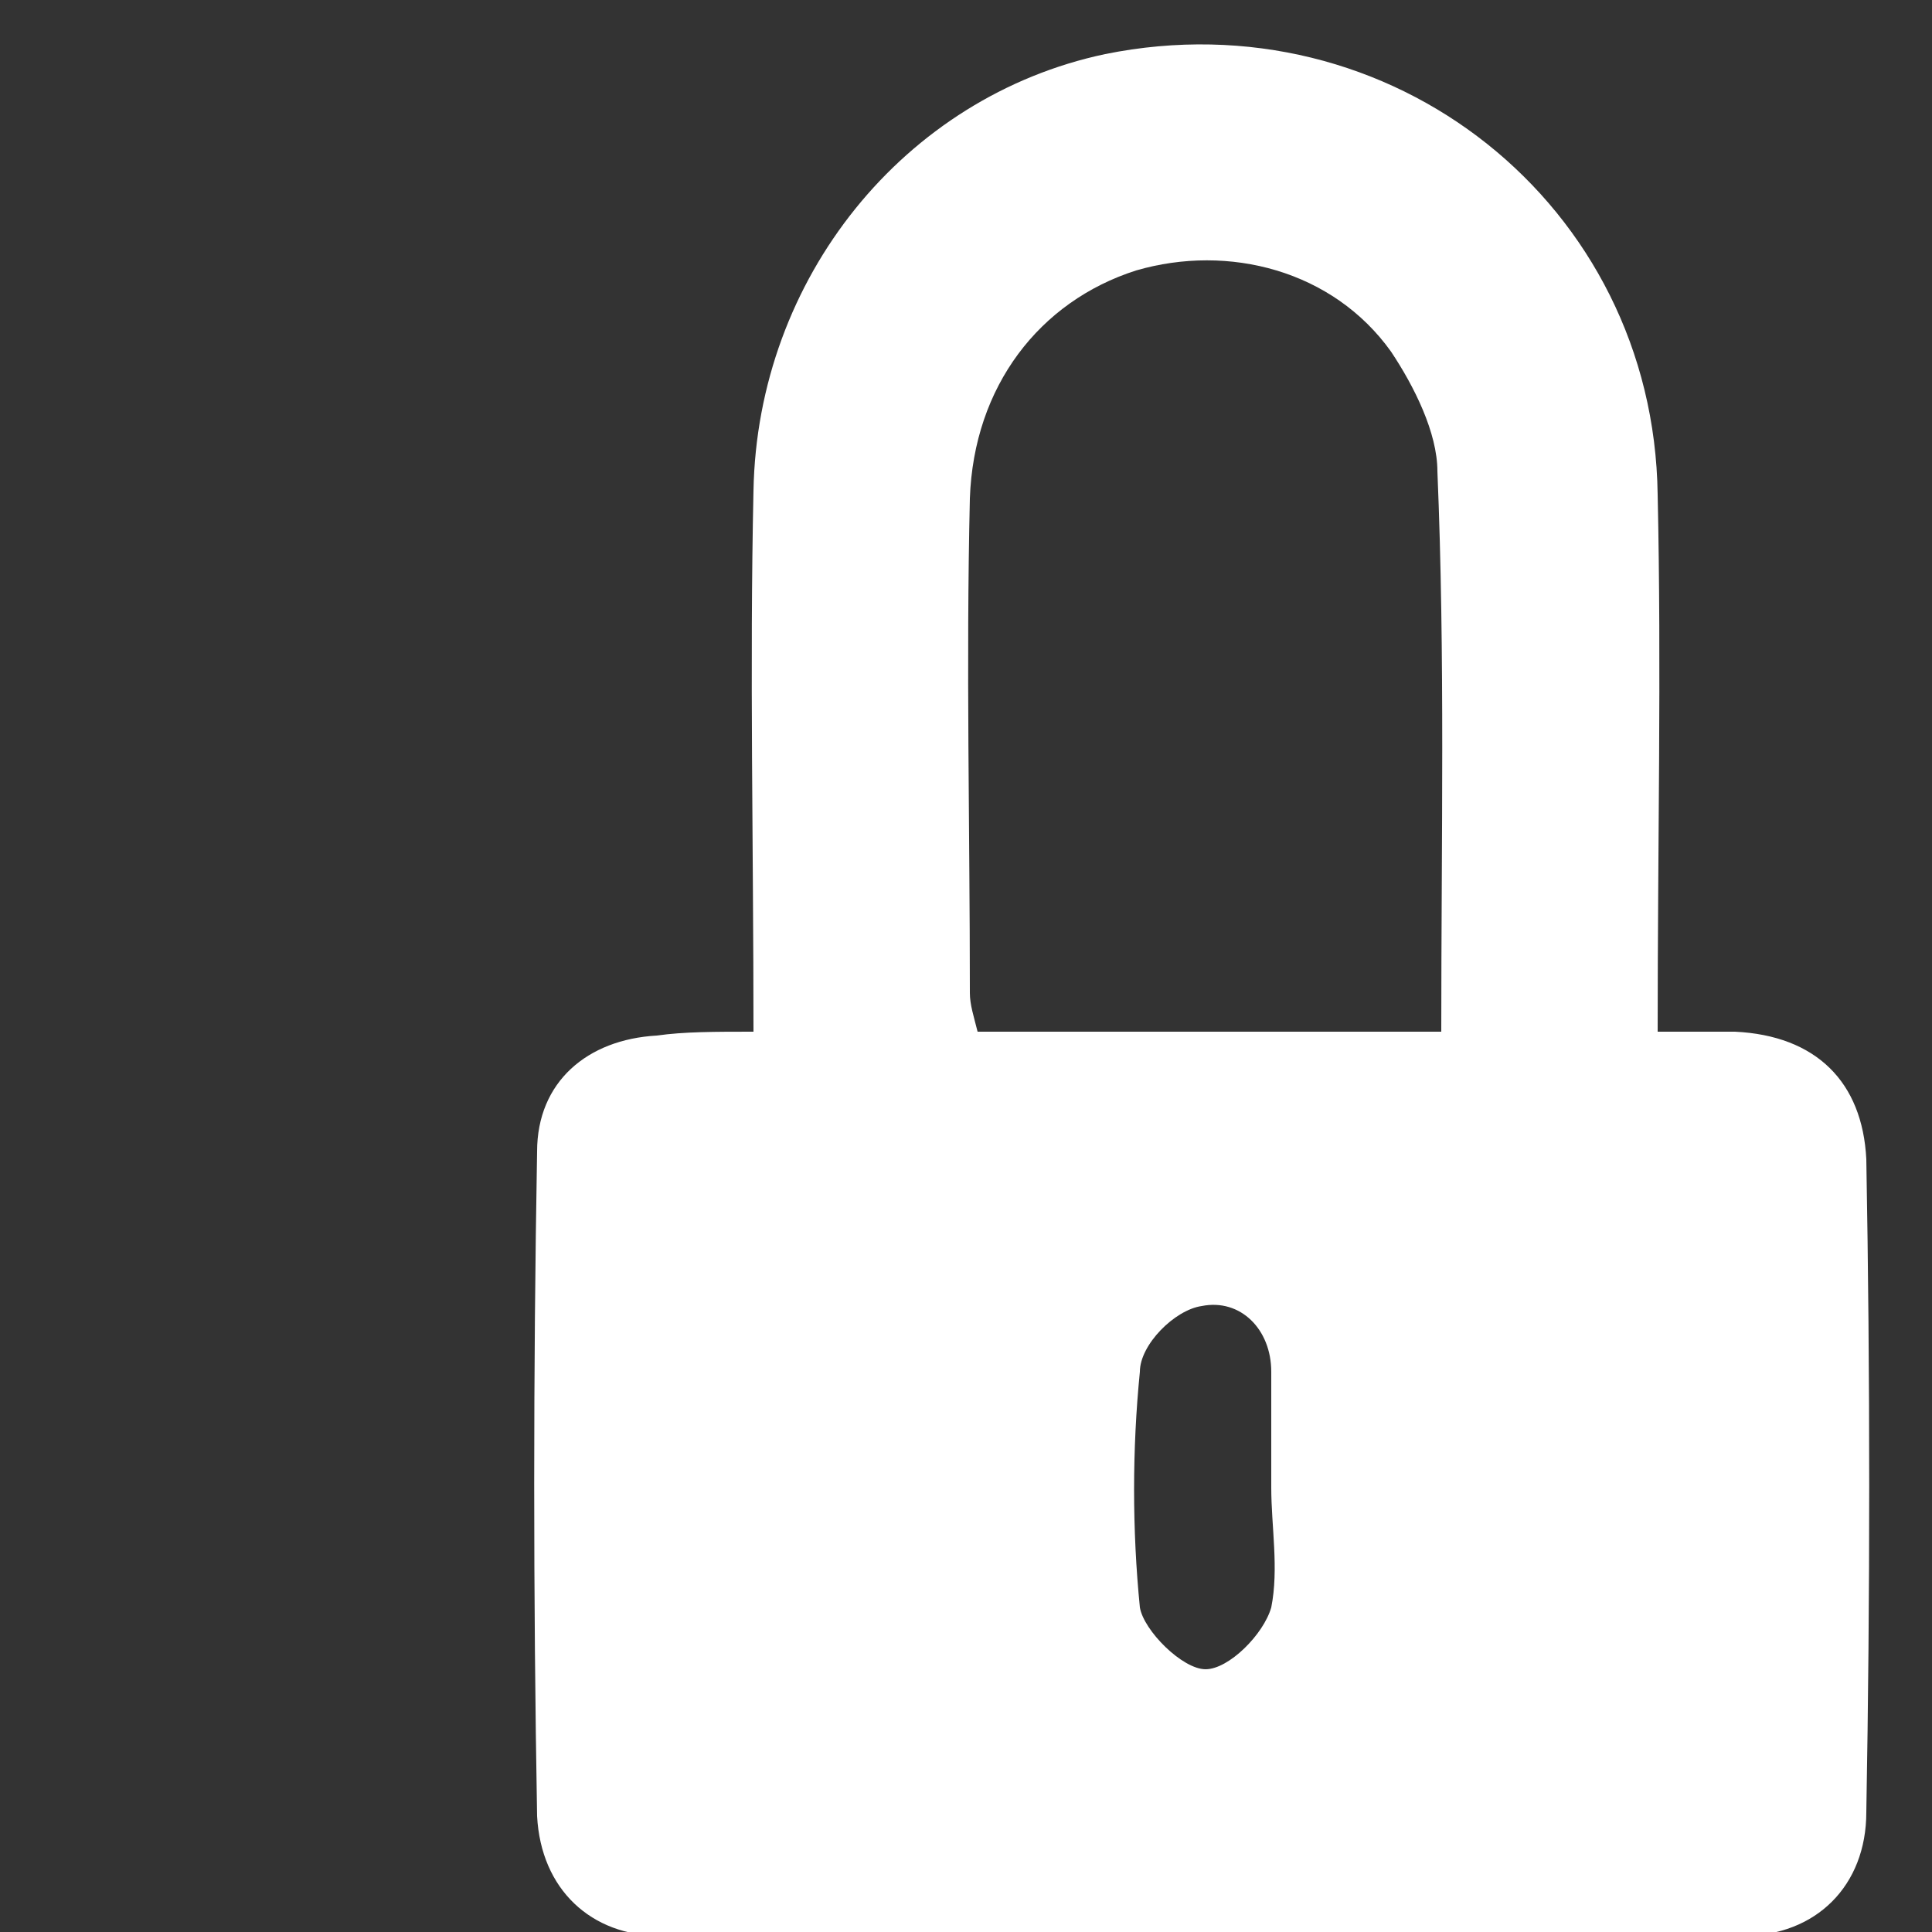 <?xml version="1.0" encoding="UTF-8"?> <svg xmlns="http://www.w3.org/2000/svg" xmlns:xlink="http://www.w3.org/1999/xlink" version="1.1" id="Ebene_1" x="0px" y="0px" width="50px" height="50px" viewBox="0 0 50 50" style="enable-background:new 0 0 50 50;" xml:space="preserve"><rect x="0" y="0" width="50" height="50" fill="#333333" stroke="none"/> <style type="text/css"> .st0{fill:#FFFFFF;} </style> <path class="st0" d="M19.5,26.7c0-4.8-0.1-9.4,0-14c0.1-5.5,3.9-10.2,9.1-11.3C36-0.1,42.8,5.3,42.9,12.8c0.1,4.5,0,9.1,0,13.9 c0.8,0,1.4,0,2,0c2.1,0.1,3.3,1.3,3.4,3.3c0.1,5.6,0.1,11.3,0,16.9c0,1.9-1.3,3.2-3.2,3.2c-9.3,0-18.7,0-28,0 c-1.8,0-3.1-1.2-3.2-3.1c-0.1-5.7-0.1-11.5,0-17.2c0-1.8,1.3-2.9,3.1-3C17.7,26.7,18.5,26.7,19.5,26.7z M37.3,26.7 c0-5,0.1-9.7-0.1-14.5c0-1-0.6-2.2-1.2-3.1C34.5,7,31.8,6.3,29.4,7c-2.5,0.8-4.2,3-4.3,5.9c-0.1,4.3,0,8.5,0,12.8 c0,0.3,0.1,0.6,0.2,1C29.3,26.7,33.2,26.7,37.3,26.7z M32.9,38.5C32.9,38.5,32.9,38.5,32.9,38.5c0-1,0-2,0-3c0-1.1-0.8-1.9-1.8-1.7 c-0.7,0.1-1.6,1-1.6,1.7c-0.2,2-0.2,4.1,0,6.1c0.1,0.6,1.1,1.6,1.7,1.6c0.6,0,1.5-0.9,1.7-1.6C33.1,40.6,32.9,39.5,32.9,38.5z"></path> <path class="st0" d="M-276.6,26c0-5,0.1-9.8-0.1-14.6c-0.1-2.8-2.8-5-5.6-5.1c-3-0.1-5.7,1.8-6.2,4.7c-0.3,1.7-0.2,3.5-0.2,5.2 c0,1.6,0,3.3,0,5c-1.8,0-3.6,0-5.4,0c0-3.6-0.3-7.2,0.1-10.6c0.7-6,6.2-10.3,12.1-9.9c6,0.4,10.7,5.3,10.8,11.5 c0.1,3.9,0,7.9,0,11.8c0,0.6,0,1.2,0,2c1.6,0,3.1,0,4.5,0c4.8,0,9.7,0,14.5,0c2.9,0,4,1.1,4,3.9c0,5.2,0,10.4,0,15.6 c0,2.5-1.2,3.7-3.7,3.7c-8.9,0-17.9,0-26.8,0c-2.6,0-3.7-1.1-3.7-3.7c0-5,0-10,0-15c0-3.5,0.9-4.4,4.4-4.4 C-277.5,26.1-277.2,26-276.6,26z M-266.9,37.7C-266.9,37.7-266.9,37.7-266.9,37.7c0,1,0,1.9,0,2.9c0,1.1,0.6,1.9,1.7,1.9 c1.1,0.1,1.8-0.6,1.9-1.7c0.1-2,0.2-4-0.1-6c-0.1-0.6-1-1.5-1.7-1.6c-1.1-0.2-1.7,0.6-1.8,1.7C-266.9,35.8-266.9,36.7-266.9,37.7z"></path> </svg> 